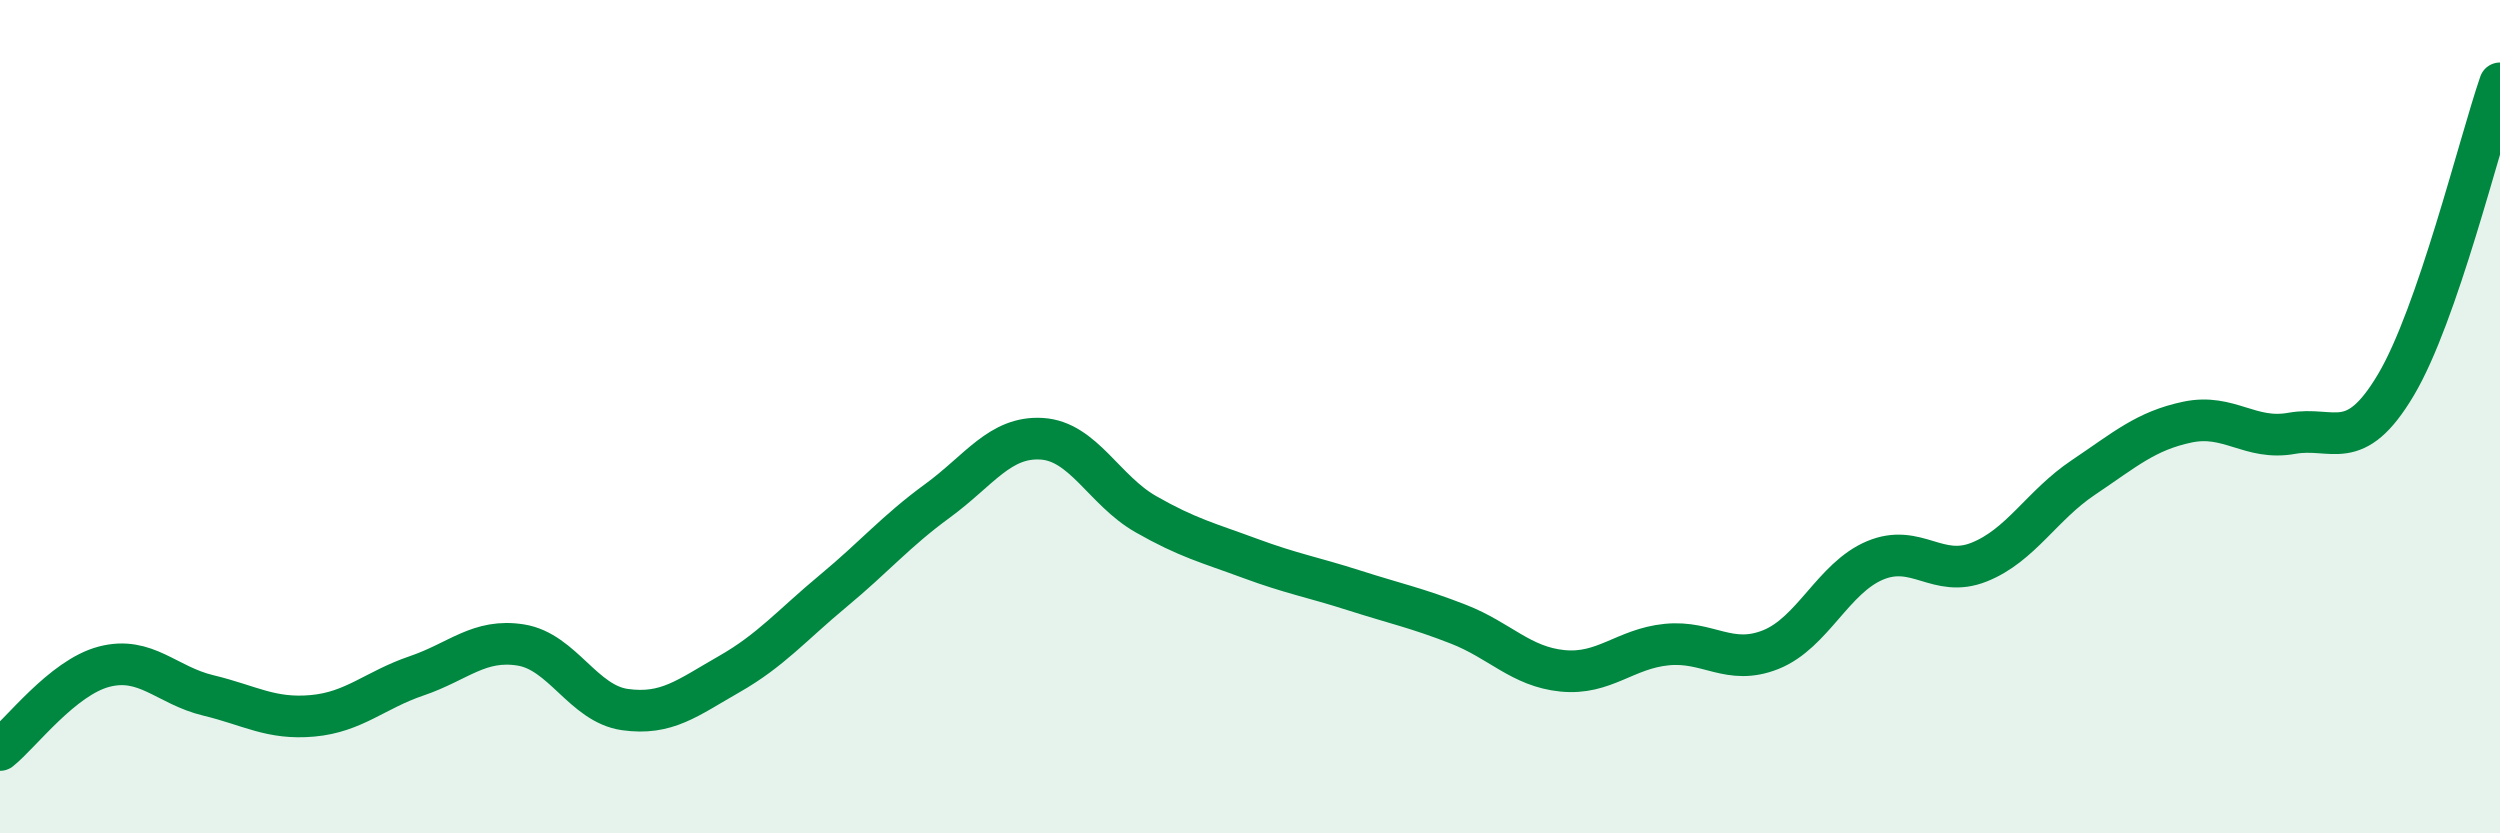 
    <svg width="60" height="20" viewBox="0 0 60 20" xmlns="http://www.w3.org/2000/svg">
      <path
        d="M 0,18 C 0.5,17.6 1.5,16.26 2.5,16 C 3.5,15.74 4,16.45 5,16.69 C 6,16.93 6.5,17.27 7.5,17.18 C 8.5,17.09 9,16.56 10,16.22 C 11,15.88 11.5,15.32 12.5,15.48 C 13.5,15.64 14,16.89 15,17.03 C 16,17.17 16.5,16.75 17.5,16.18 C 18.5,15.61 19,15.01 20,14.18 C 21,13.35 21.5,12.75 22.5,12.02 C 23.5,11.29 24,10.47 25,10.53 C 26,10.59 26.5,11.77 27.5,12.34 C 28.5,12.91 29,13.03 30,13.4 C 31,13.77 31.5,13.85 32.5,14.17 C 33.5,14.49 34,14.59 35,14.98 C 36,15.37 36.5,16 37.5,16.1 C 38.5,16.2 39,15.57 40,15.47 C 41,15.37 41.5,15.99 42.5,15.59 C 43.5,15.19 44,13.87 45,13.45 C 46,13.03 46.5,13.89 47.5,13.49 C 48.5,13.09 49,12.13 50,11.46 C 51,10.79 51.5,10.34 52.5,10.13 C 53.5,9.92 54,10.58 55,10.4 C 56,10.22 56.5,10.92 57.5,9.24 C 58.5,7.56 59.5,3.45 60,2L60 20L0 20Z"
        fill="#008740"
        opacity="0.1"
        stroke-linecap="round"
        stroke-linejoin="round"
      />
      <path
        d="M 0,18 C 0.5,17.6 1.5,16.26 2.5,16 C 3.5,15.74 4,16.45 5,16.69 C 6,16.93 6.5,17.27 7.5,17.18 C 8.5,17.09 9,16.56 10,16.22 C 11,15.88 11.5,15.32 12.5,15.48 C 13.5,15.64 14,16.89 15,17.03 C 16,17.17 16.5,16.75 17.5,16.18 C 18.5,15.61 19,15.01 20,14.18 C 21,13.35 21.5,12.75 22.5,12.02 C 23.5,11.29 24,10.47 25,10.53 C 26,10.59 26.5,11.77 27.5,12.34 C 28.5,12.91 29,13.03 30,13.4 C 31,13.77 31.5,13.85 32.5,14.17 C 33.5,14.49 34,14.59 35,14.98 C 36,15.37 36.5,16 37.5,16.1 C 38.5,16.2 39,15.57 40,15.47 C 41,15.37 41.5,15.99 42.5,15.59 C 43.5,15.19 44,13.87 45,13.45 C 46,13.03 46.5,13.89 47.5,13.49 C 48.5,13.09 49,12.13 50,11.46 C 51,10.79 51.5,10.34 52.5,10.13 C 53.5,9.92 54,10.58 55,10.4 C 56,10.22 56.5,10.92 57.5,9.24 C 58.5,7.56 59.5,3.45 60,2"
        stroke="#008740"
        stroke-width="1"
        fill="none"
        stroke-linecap="round"
        stroke-linejoin="round"
      />
    </svg>
  